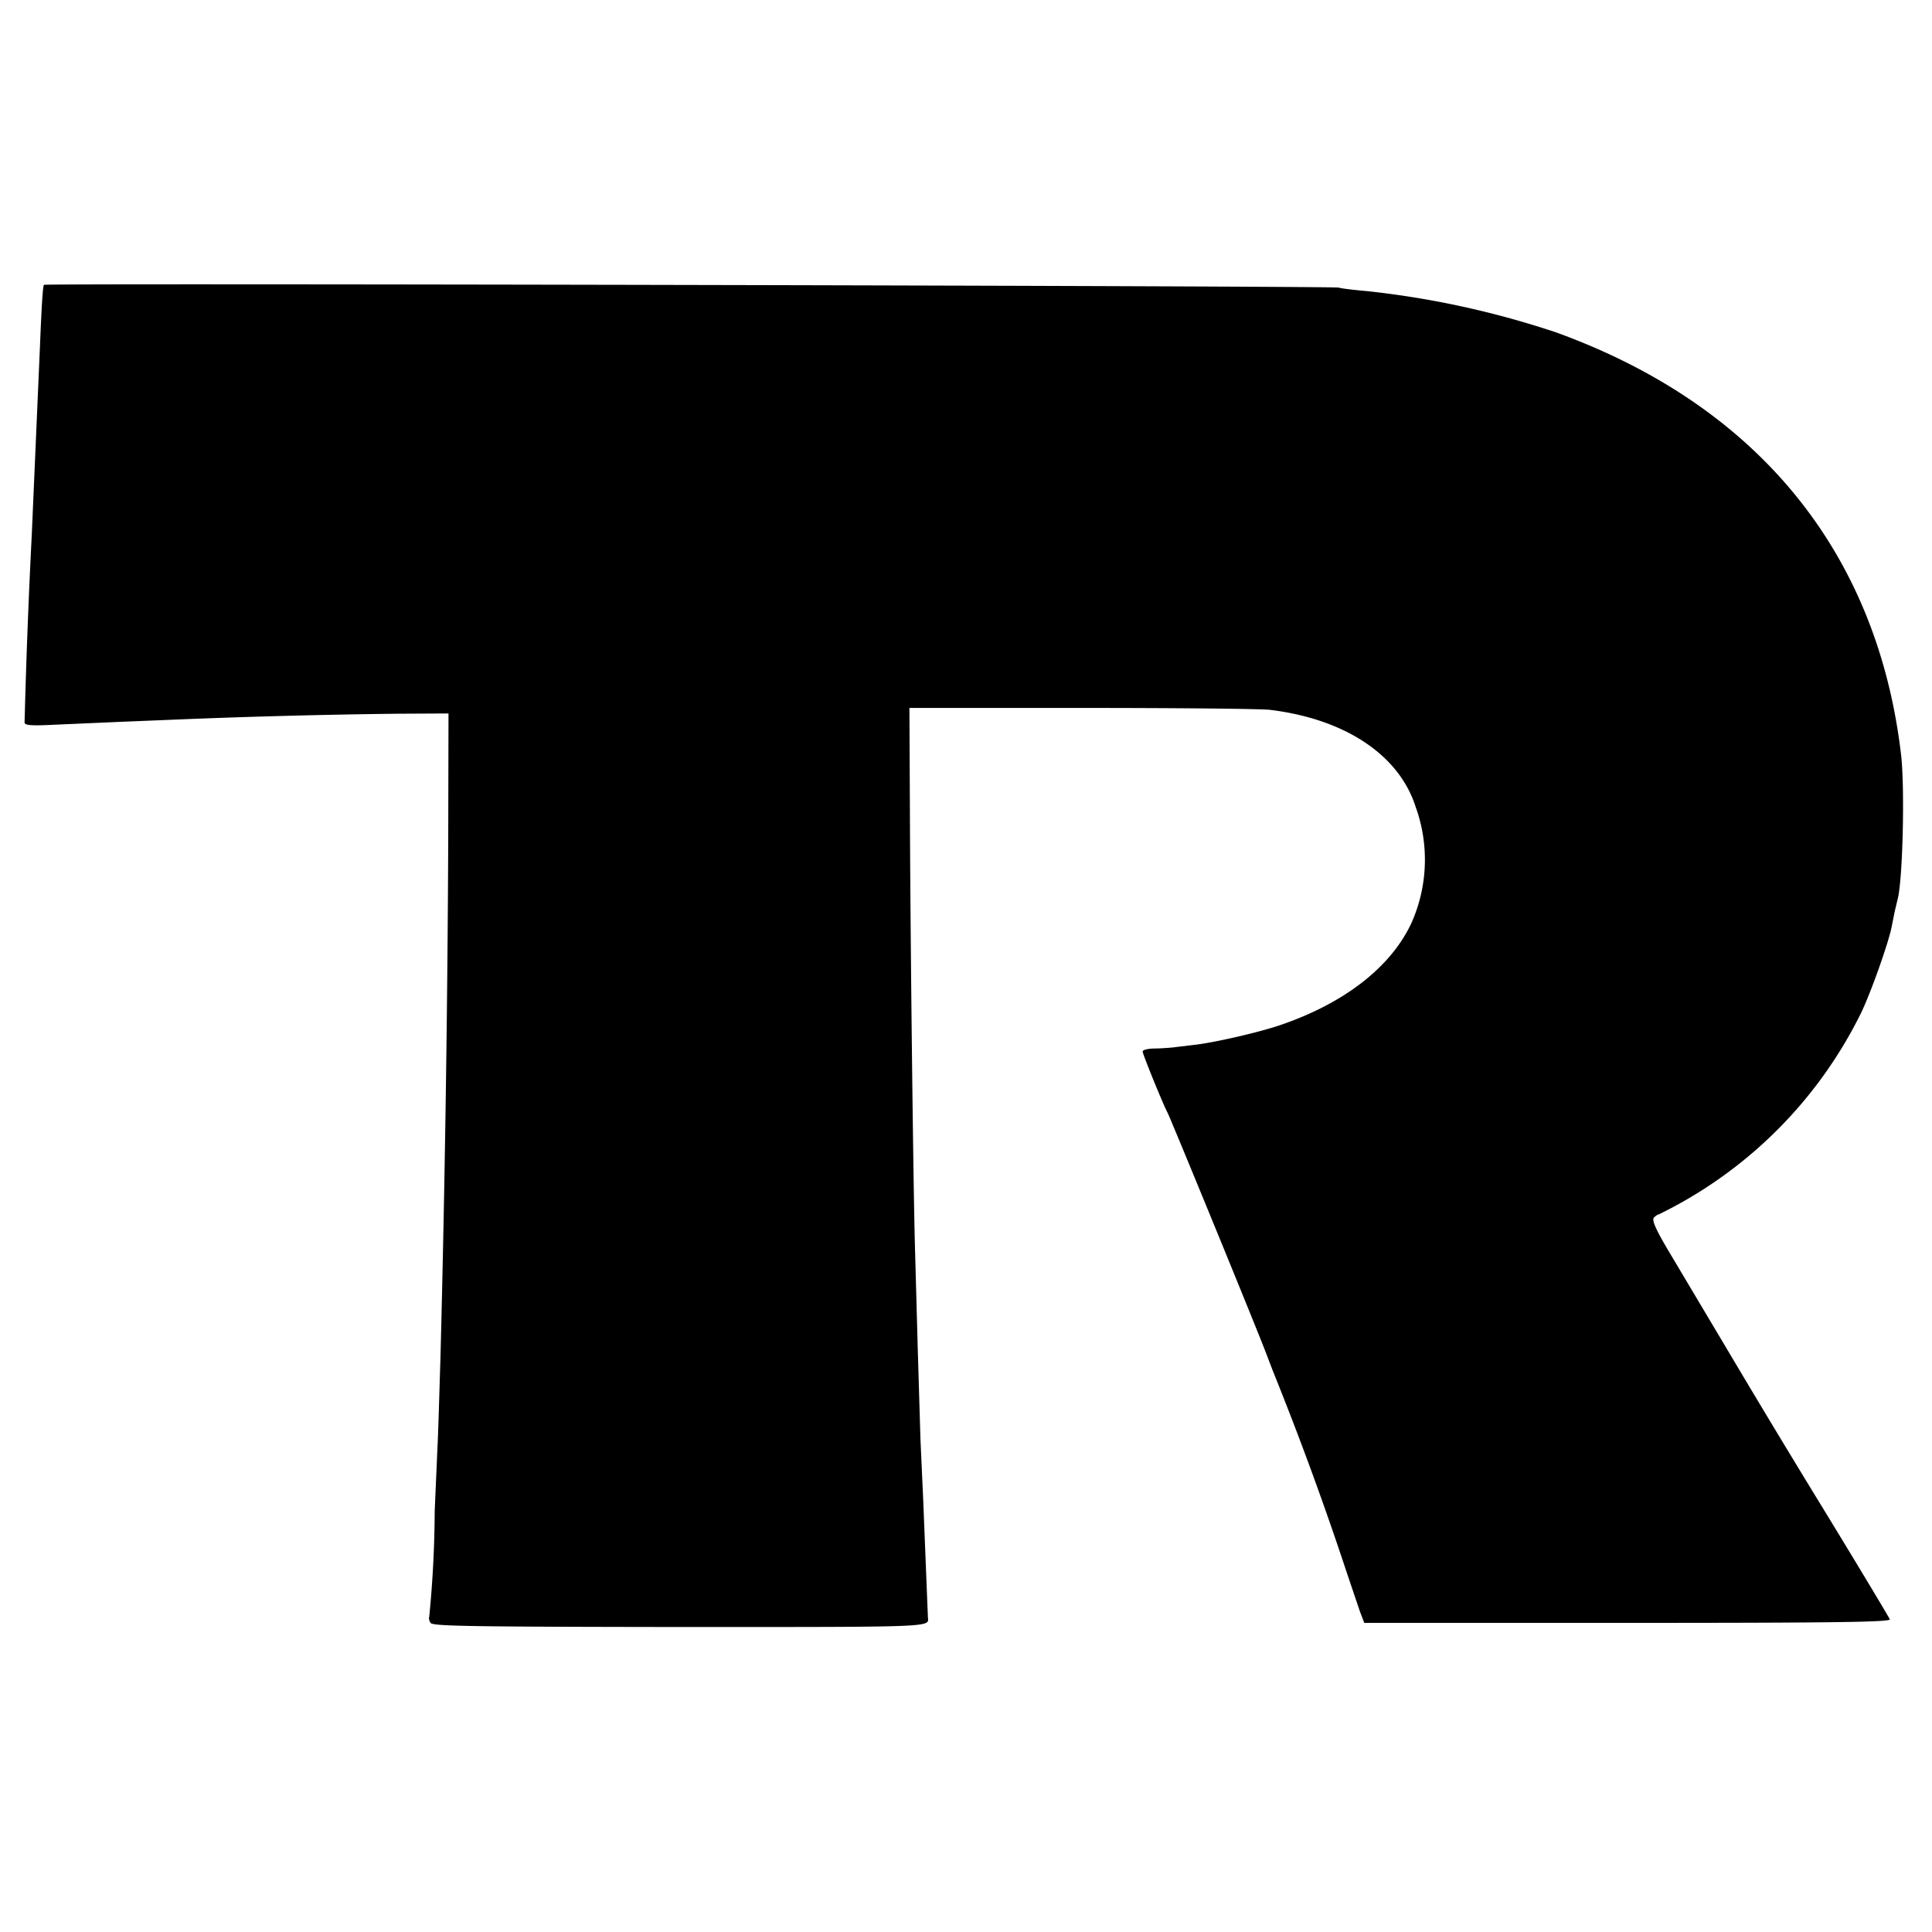 <svg version="1" xmlns="http://www.w3.org/2000/svg" width="933.333" height="933.333" viewBox="0 0 700 700">
  <path d="M15.9 103.2c-.4.9-.8 7-1.4 21.8l-1 23-1 23-1 23a2716.4 2716.4 0 0 0-2.6 67.8c.1 1 2.4 1.2 10.4.8l25.2-1.1 24.5-1a2759 2759 0 0 1 74.5-1.9l19-.1-.1 46a8711.3 8711.3 0 0 1-2.8 187c-.4 12.6-.8 27.5-1.1 33l-1 23a407.5 407.5 0 0 1-2 38.5c-.2.3 0 1.2.5 2 .7 1.2 14.3 1.4 90.4 1.5 93.2 0 90.1.1 89.8-3.5l-1.7-42.5-1-22-1-33.5-1-36.5c-.6-21.6-1.6-106.2-1.8-152l-.2-43H392c34.4 0 65.1.3 68.2.7 27.1 3.3 46.7 16.3 52.7 35.1a56.3 56.3 0 0 1-1.5 42.1c-7.4 15.9-24.1 29-47.5 37-7.6 2.6-24 6.4-31.4 7.2l-7.5.9c-1.9.2-5.2.4-7.2.4-2.1.1-3.8.5-3.8 1.1 0 .9 7.3 18.9 9 22.1 1.2 2.3 33 79.8 36 87.9l2.1 5.5a1203.5 1203.5 0 0 1 26.6 72.5l5 14.8 1.6 4.2h95.4c76 0 95.4-.3 95-1.3-.2-.6-10.4-17.6-22.6-37.6a4916.2 4916.2 0 0 1-36.8-61L604.4 453c-4.5-7.6-5.9-10.8-5.2-11.8.6-.6 1.4-1.2 1.8-1.2a159.6 159.6 0 0 0 73.3-73c3.5-7.2 10-25.5 11.1-31.3l1.1-5.5 1-4.2c1.9-6.6 2.7-40.4 1.3-52.5-8.6-73.4-51.9-126.5-124.8-153a324.6 324.6 0 0 0-68.5-15c-4.4-.4-9.1-.9-10.5-1.3-2.4-.6-468.9-1.6-469.1-1z"/>
</svg>
